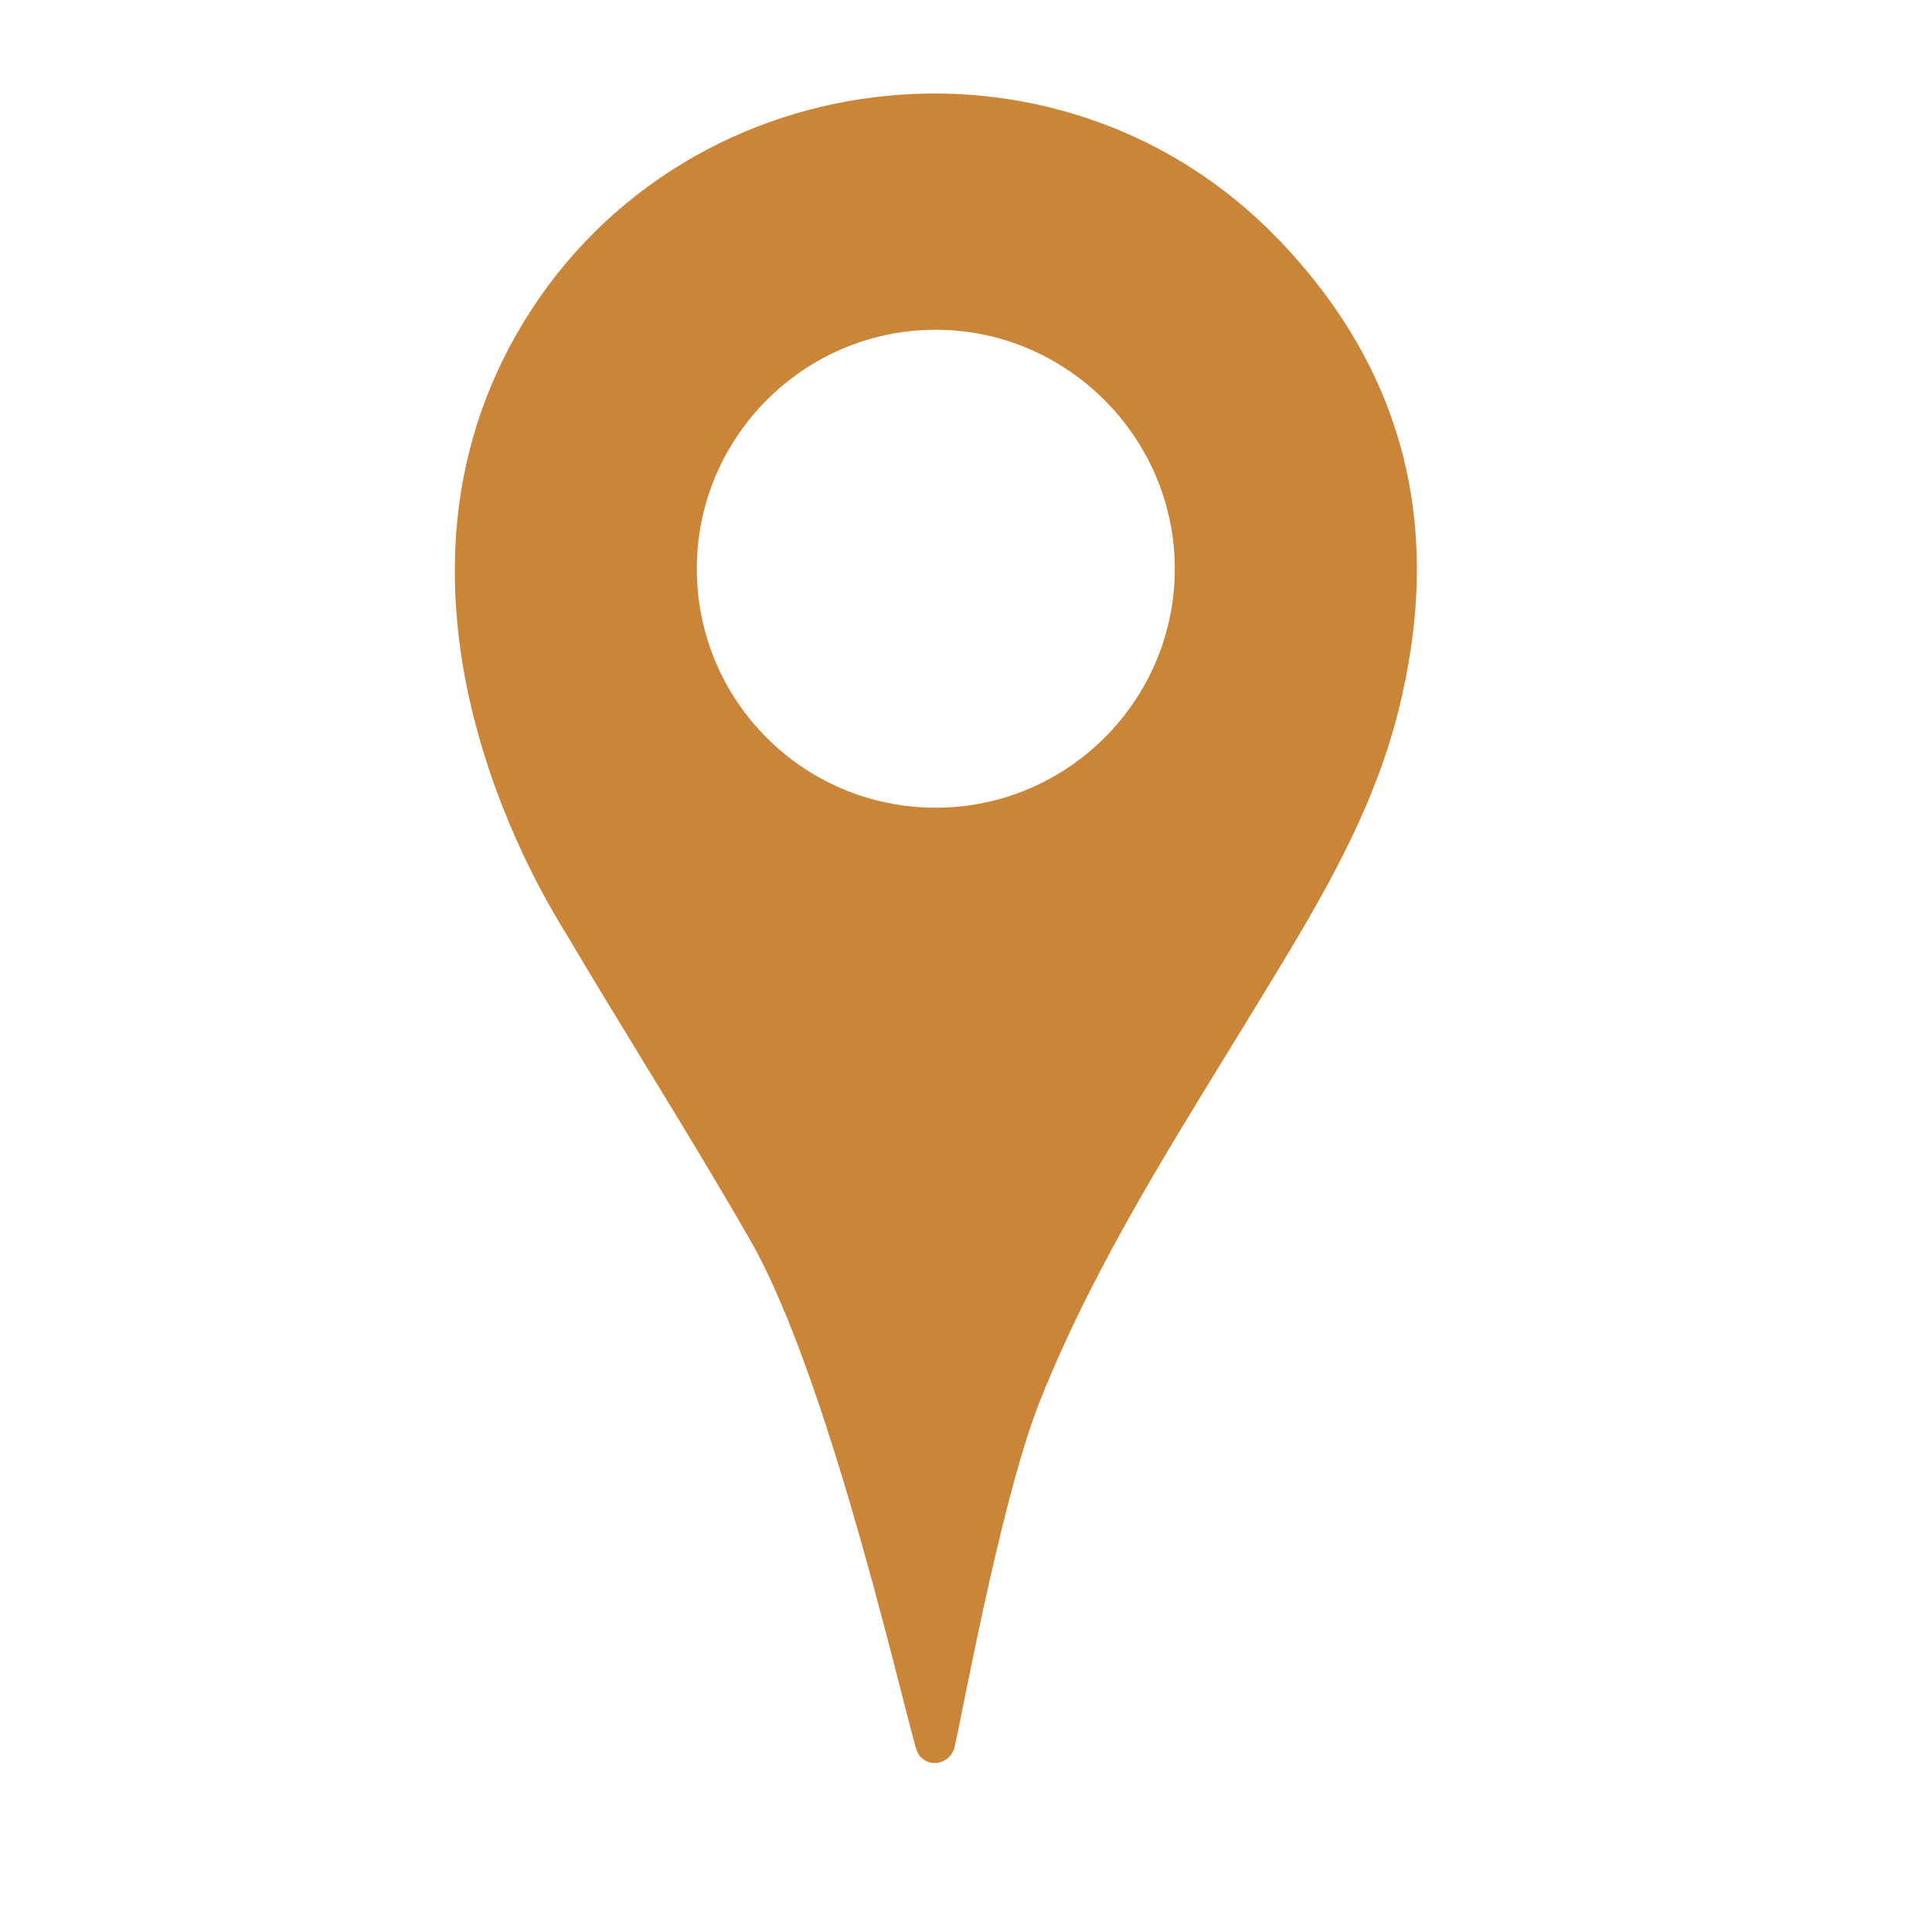 <?xml version="1.0" encoding="UTF-8" standalone="no"?>
<svg
   xmlns:dc="http://purl.org/dc/elements/1.1/"
   xmlns:cc="http://creativecommons.org/ns#"
   xmlns:rdf="http://www.w3.org/1999/02/22-rdf-syntax-ns#"
   xmlns:svg="http://www.w3.org/2000/svg"
   xmlns="http://www.w3.org/2000/svg"
   id="SVGRoot"
   version="1.1"
   viewBox="0 0 64 64"
   height="64px"
   width="64px">
  <defs
     id="defs3861" />
  <g
     id="layer1">
    <path
       d="m 31,26.757 c -4.379,0 -7.917,-3.537 -7.917,-7.917 0,-4.346 3.537,-7.916 7.917,-7.916 4.345,0 7.916,3.571 7.916,7.916 0,4.379 -3.571,7.917 -7.916,7.917 z M 42.344,7.925 c -7.297,-7.585 -20.029,-6.007 -25.243,3.162 -5.214,9.169 1.185,19.056 1.622,19.794 2.019,3.415 4.156,6.762 6.13,10.202 2.718,4.735 5.285,16.429 5.531,16.946 0.259,0.544 1.014,0.477 1.219,-0.087 0.13,-0.358 1.506,-8.172 2.844,-11.527 1.846,-4.63 4.536,-8.777 7.11,-13.002 1.893,-3.107 3.836,-6.2 4.75,-9.797 1.513,-5.956 0.337,-11.222 -3.961,-15.69"
       style="fill:#ca8539;fill-opacity:1;fill-rule:nonzero;stroke:none;stroke-width:0.033"
       id="path3770" />
  </g>
</svg>
